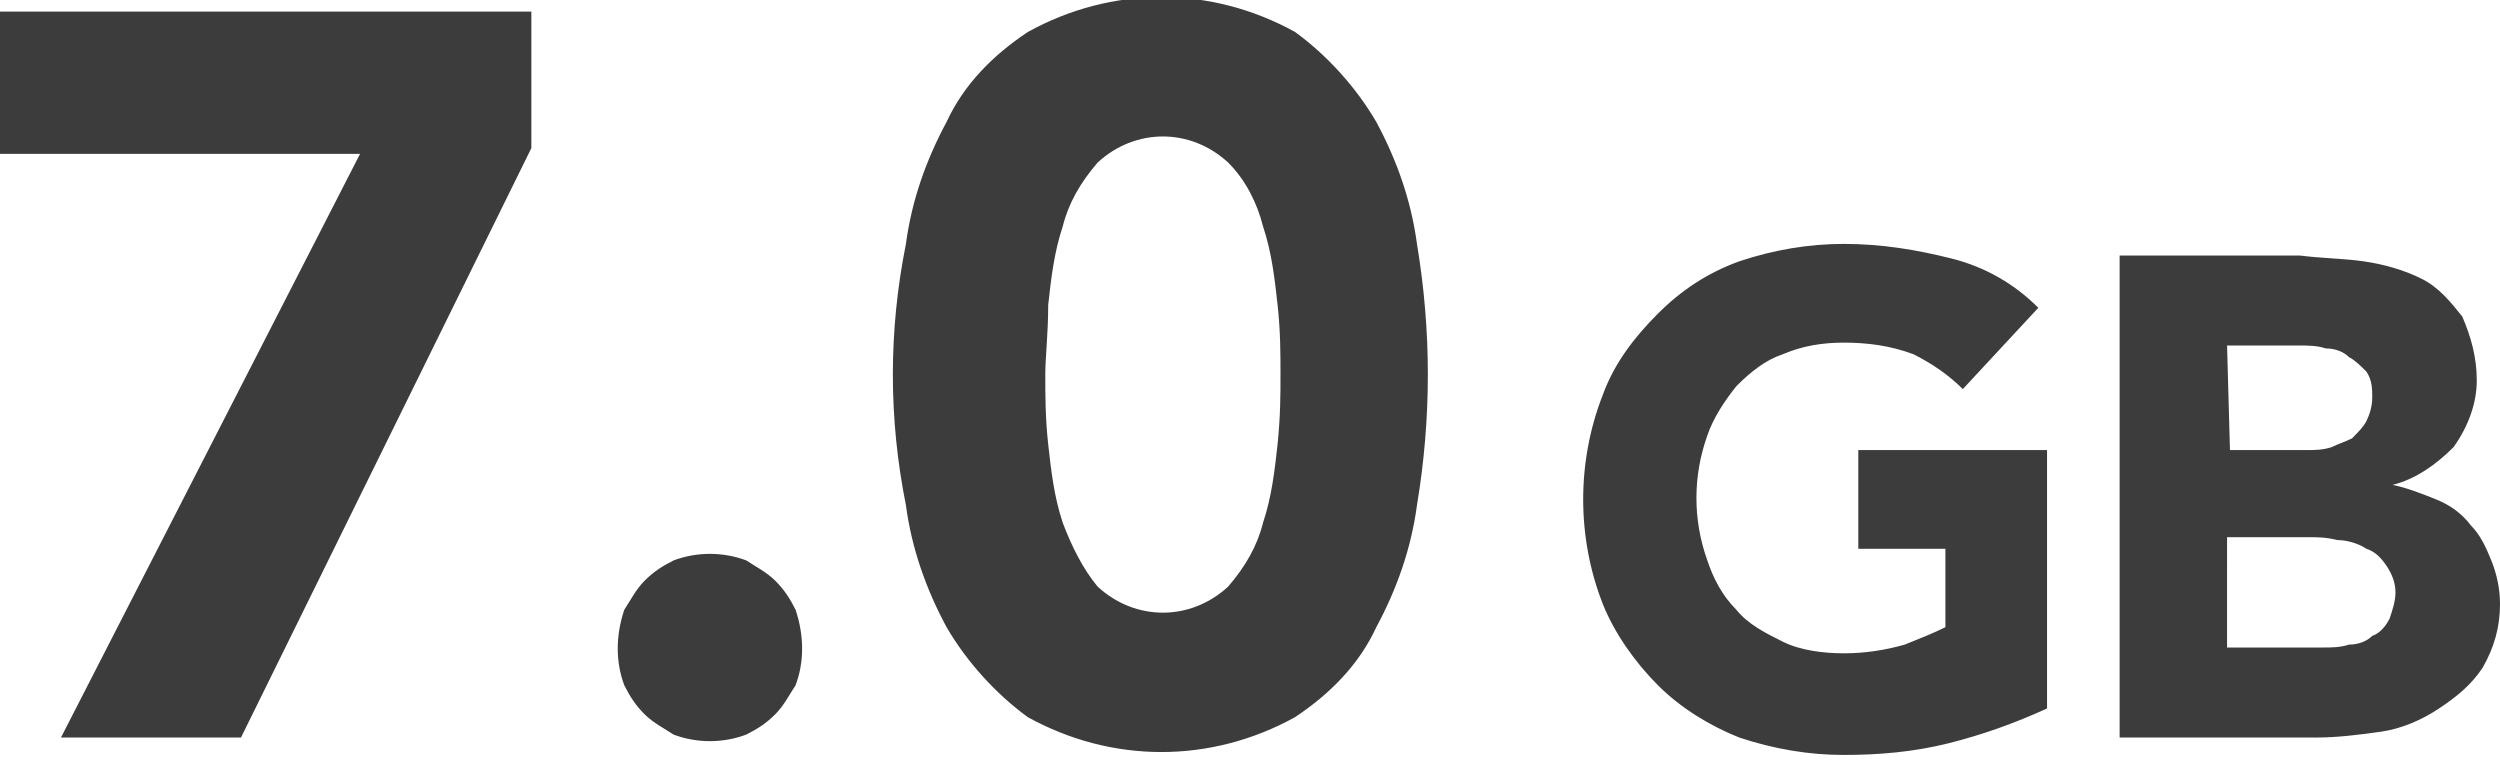 <?xml version="1.0" encoding="utf-8"?>
<!-- Generator: Adobe Illustrator 24.1.2, SVG Export Plug-In . SVG Version: 6.00 Build 0)  -->
<svg version="1.1" id="レイヤー_1" xmlns="http://www.w3.org/2000/svg" xmlns:xlink="http://www.w3.org/1999/xlink" x="0px"
	 y="0px" viewBox="0 0 86.1 26.4" style="enable-background:new 0 0 86.1 26.4;" xml:space="preserve">
<style type="text/css">
	.st0{fill-rule:evenodd;clip-rule:evenodd;fill:#3C3C3C;}
</style>
<path id="txt_7_0gb.svg" class="st0" d="M2.1,25.4h6.2l10-20.3V0.4H0v4.9h12.4L2.1,25.4z M21.5,23.6c0.2,0.4,0.4,0.7,0.7,1
	c0.3,0.3,0.7,0.5,1,0.7c0.8,0.3,1.7,0.3,2.5,0c0.4-0.2,0.7-0.4,1-0.7c0.3-0.3,0.5-0.7,0.7-1c0.3-0.8,0.3-1.7,0-2.6
	c-0.2-0.4-0.4-0.7-0.7-1c-0.3-0.3-0.7-0.5-1-0.7c-0.8-0.3-1.7-0.3-2.5,0c-0.4,0.2-0.7,0.4-1,0.7c-0.3,0.3-0.5,0.7-0.7,1
	C21.2,21.9,21.2,22.8,21.5,23.6z M31.2,17.4c0.2,1.5,0.7,2.9,1.4,4.2c0.7,1.2,1.7,2.3,2.8,3.1c2.9,1.6,6.3,1.6,9.2,0
	c1.2-0.8,2.2-1.8,2.8-3.1c0.7-1.3,1.2-2.7,1.4-4.2c0.5-3,0.5-6,0-9c-0.2-1.5-0.7-2.9-1.4-4.2c-0.7-1.2-1.7-2.3-2.8-3.1
	c-2.9-1.6-6.3-1.6-9.2,0c-1.2,0.8-2.2,1.8-2.8,3.1c-0.7,1.3-1.2,2.7-1.4,4.2C30.6,11.4,30.6,14.4,31.2,17.4L31.2,17.4z M36.1,10.5
	c0.1-0.9,0.2-1.8,0.5-2.7c0.2-0.8,0.6-1.5,1.2-2.2c1.3-1.2,3.2-1.2,4.5,0c0.6,0.6,1,1.4,1.2,2.2c0.3,0.9,0.4,1.8,0.5,2.7
	c0.1,0.9,0.1,1.7,0.1,2.4s0,1.4-0.1,2.4c-0.1,0.9-0.2,1.8-0.5,2.7c-0.2,0.8-0.6,1.5-1.2,2.2c-1.3,1.2-3.2,1.2-4.5,0
	c-0.5-0.6-0.9-1.4-1.2-2.2c-0.3-0.9-0.4-1.8-0.5-2.7c-0.1-0.9-0.1-1.7-0.1-2.4C36,12.3,36.1,11.5,36.1,10.5z M70.5,15.5H64v3.4h3
	v2.7c-0.4,0.2-0.9,0.4-1.4,0.6c-0.7,0.2-1.4,0.3-2.1,0.3c-0.7,0-1.5-0.1-2.1-0.4c-0.6-0.3-1.2-0.6-1.6-1.1c-0.5-0.5-0.8-1.1-1-1.7
	c-0.5-1.4-0.5-2.9,0-4.3c0.2-0.6,0.6-1.2,1-1.7c0.5-0.5,1-0.9,1.6-1.1c0.7-0.3,1.4-0.4,2.1-0.4c0.8,0,1.6,0.1,2.4,0.4
	c0.6,0.3,1.2,0.7,1.7,1.2l2.6-2.8c-0.8-0.8-1.8-1.4-3-1.7c-1.2-0.3-2.4-0.5-3.7-0.5c-1.2,0-2.4,0.2-3.6,0.6c-1.1,0.4-2,1-2.8,1.8
	c-0.8,0.8-1.5,1.7-1.9,2.8c-0.9,2.3-0.9,4.9,0,7.2c0.4,1,1.1,2,1.9,2.8c0.8,0.8,1.8,1.4,2.8,1.8c1.2,0.4,2.4,0.6,3.6,0.6
	c1.2,0,2.4-0.1,3.6-0.4c1.2-0.3,2.3-0.7,3.4-1.2L70.5,15.5L70.5,15.5z M73,25.4h6.8c0.7,0,1.5-0.1,2.2-0.2c0.7-0.1,1.4-0.4,2-0.8
	c0.6-0.4,1.1-0.8,1.5-1.4c0.4-0.7,0.6-1.4,0.6-2.2c0-0.5-0.1-1-0.3-1.5c-0.2-0.5-0.4-0.9-0.7-1.2c-0.3-0.4-0.7-0.7-1.2-0.9
	c-0.5-0.2-1-0.4-1.5-0.5v0c0.8-0.2,1.5-0.7,2.1-1.3c0.5-0.7,0.8-1.5,0.8-2.3c0-0.8-0.2-1.5-0.5-2.2c-0.4-0.5-0.8-1-1.4-1.3
	c-0.6-0.3-1.3-0.5-2-0.6c-0.7-0.1-1.4-0.1-2.2-0.2H73L73,25.4L73,25.4z M76.7,11.9h2.5c0.3,0,0.6,0,0.9,0.1c0.3,0,0.6,0.1,0.8,0.3
	c0.2,0.1,0.4,0.3,0.6,0.5c0.2,0.3,0.2,0.6,0.2,0.9c0,0.3-0.1,0.6-0.2,0.8c-0.1,0.2-0.3,0.4-0.5,0.6c-0.2,0.1-0.5,0.2-0.7,0.3
	c-0.3,0.1-0.6,0.1-0.8,0.1h-2.7L76.7,11.9L76.7,11.9z M76.7,18.5h2.8c0.3,0,0.6,0,1,0.1c0.3,0,0.7,0.1,1,0.3
	c0.3,0.1,0.5,0.3,0.7,0.6c0.2,0.3,0.3,0.6,0.3,0.9c0,0.3-0.1,0.6-0.2,0.9c-0.1,0.2-0.3,0.5-0.6,0.6c-0.2,0.2-0.5,0.3-0.8,0.3
	c-0.3,0.1-0.6,0.1-0.9,0.1h-3.3L76.7,18.5L76.7,18.5z"/>
</svg>
